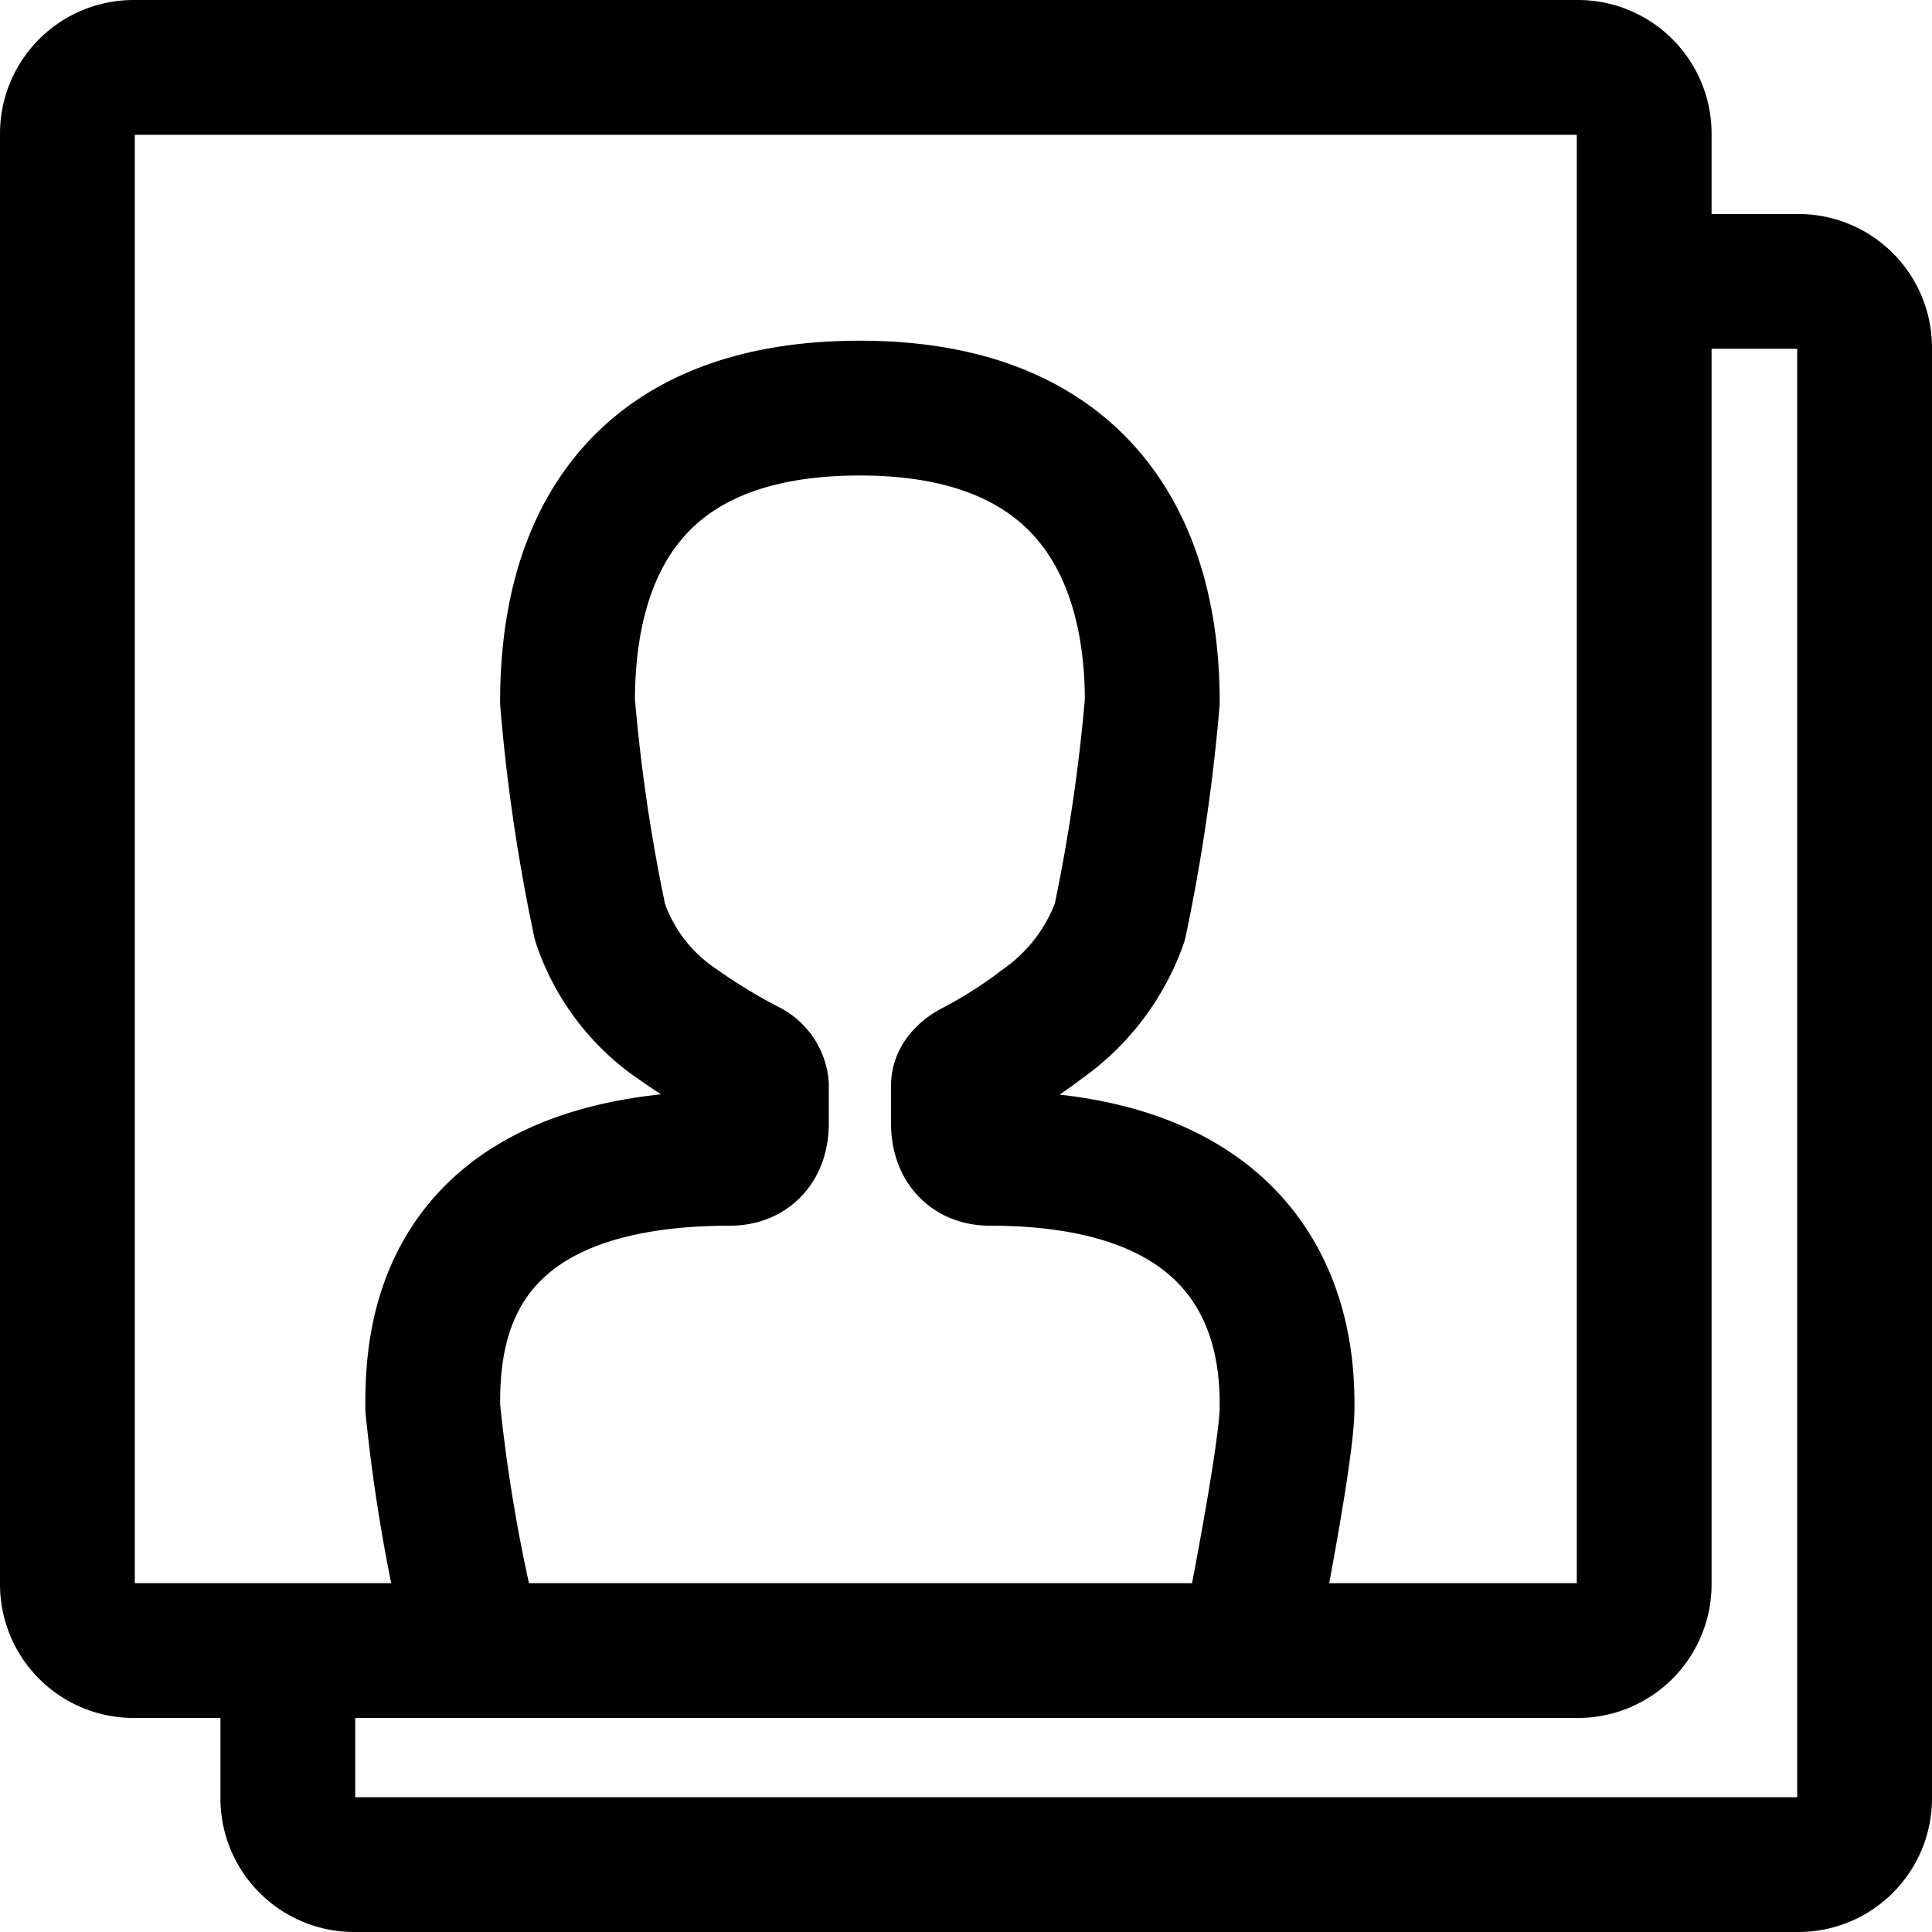 <svg xmlns="http://www.w3.org/2000/svg" width="43" height="43" viewBox="0 0 43 43"><g transform="translate(1 1)"><path d="M35.094,33.753a1.475,1.475,0,0,1-1.467,1.483H1.466A1.474,1.474,0,0,1,0,33.753V1.483A1.474,1.474,0,0,1,1.466,0H33.627a1.475,1.475,0,0,1,1.467,1.483Z" transform="translate(0.5 0.5)" fill="none" stroke="#000" stroke-linecap="round" stroke-linejoin="round" stroke-miterlimit="10" stroke-width="3"/><path d="M.879,27.344A37.054,37.054,0,0,1,0,22.247c0-1.363.041-5.55,6.615-5.55.466,0,.7-.306.7-.774v-.851a.532.532,0,0,0-.285-.4,13.144,13.144,0,0,1-1.571-.954,4.446,4.446,0,0,1-1.735-2.274A39.459,39.459,0,0,1,3,6.533C3,3.162,4.437,0,9.508,0c5,0,6.507,3.162,6.507,6.533a40.549,40.549,0,0,1-.723,4.909,4.706,4.706,0,0,1-1.735,2.274,10.487,10.487,0,0,1-1.538.976c-.1.052-.318.2-.318.38v.851c0,.468.232.774.7.774,6.6,0,6.614,4.494,6.614,5.55s-.879,5.407-.879,5.407" transform="translate(8.631 8.083)" fill="none" stroke="#000" stroke-linecap="round" stroke-linejoin="round" stroke-miterlimit="10" stroke-width="3"/><path d="M31.018,0h2.61a1.475,1.475,0,0,1,1.466,1.484V33.753a1.475,1.475,0,0,1-1.466,1.484H1.467A1.476,1.476,0,0,1,0,33.753V31.11" transform="translate(5.406 5.263)" fill="none" stroke="#000" stroke-linejoin="round" stroke-miterlimit="10" stroke-width="3"/></g></svg>